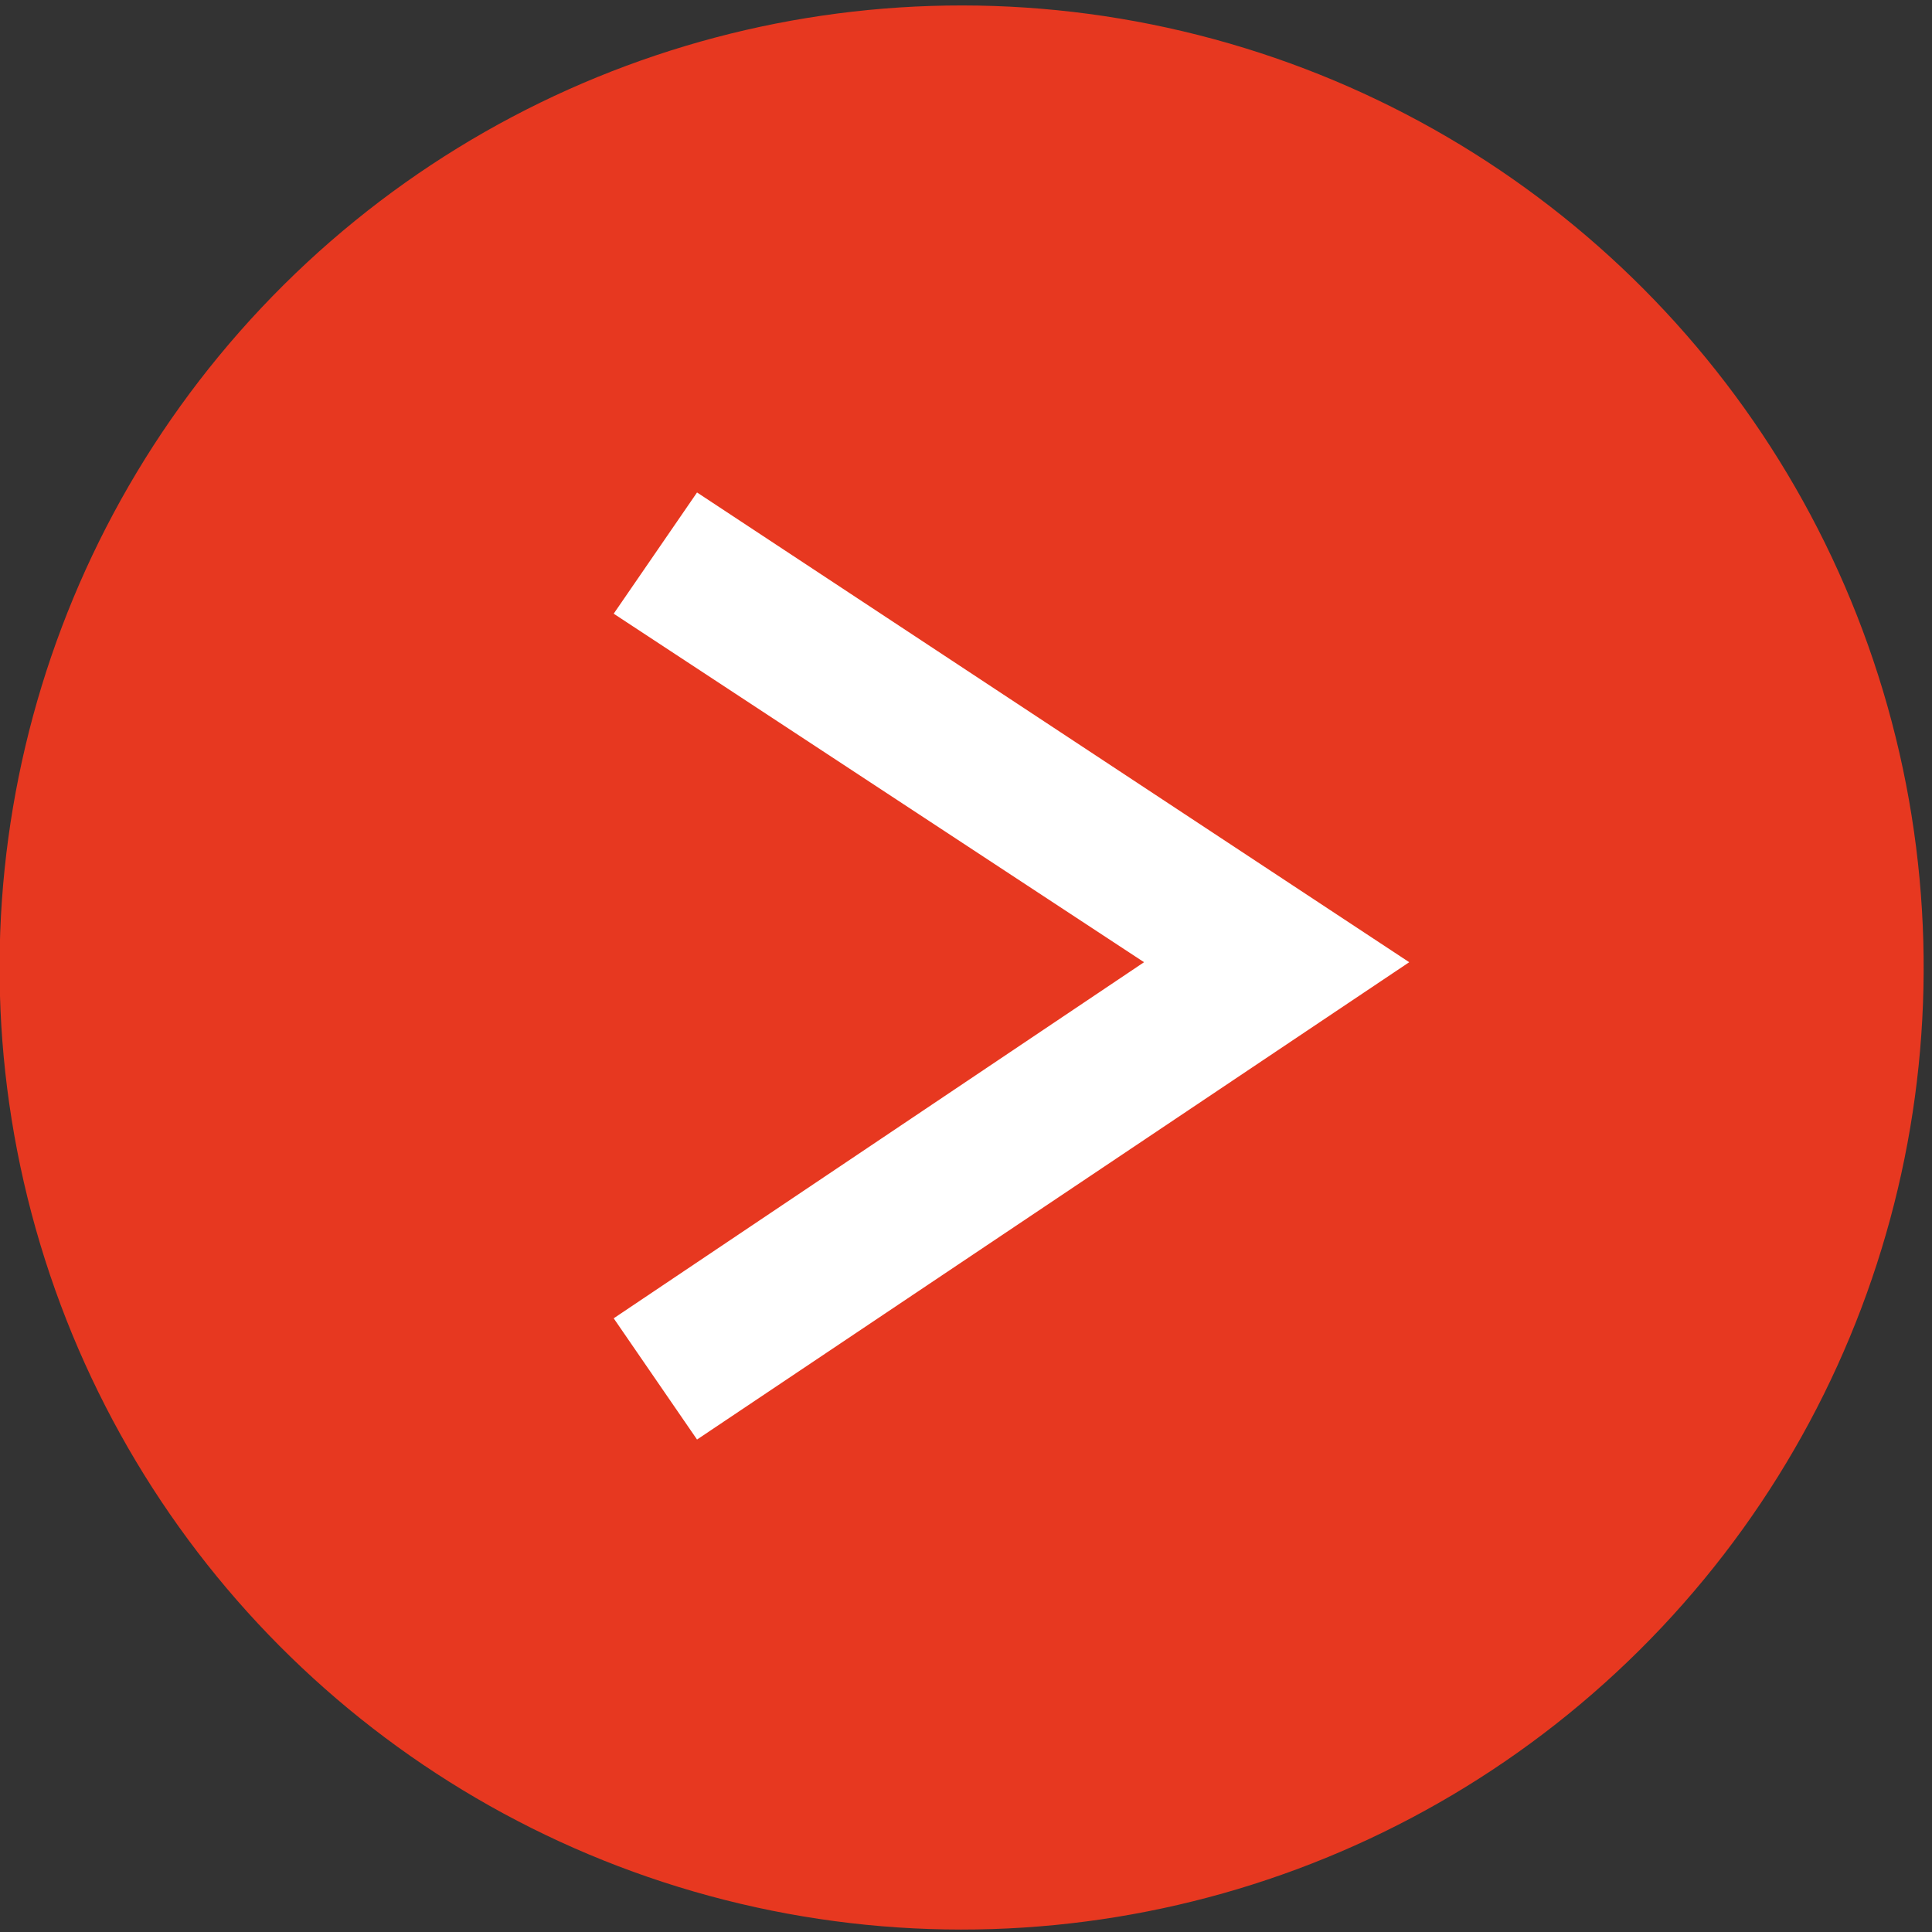 <?xml version="1.0" encoding="utf-8"?>
<!-- Generator: Adobe Illustrator 26.5.3, SVG Export Plug-In . SVG Version: 6.00 Build 0)  -->
<svg version="1.1" id="レイヤー_1" xmlns="http://www.w3.org/2000/svg" xmlns:xlink="http://www.w3.org/1999/xlink" x="0px"
	 y="0px" viewBox="0 0 25.5 25.5" style="enable-background:new 0 0 25.5 25.5;" xml:space="preserve">
<rect x="0" y="0" width="25.5" height="25.5" fill="#333333" stroke="none"/>
<style type="text/css">
	.st0{fill:#E73820;}
	.st1{fill:#FFFFFF;}
</style>
<g>
	<ellipse transform="matrix(0.23 -0.973 0.973 0.23 -2.586 22.206)" class="st0" cx="12.7" cy="12.7" rx="12.7" ry="12.7"/>
	<polygon class="st1" points="9.2,19 8.1,17.4 15.1,12.7 8.1,8.1 9.2,6.5 18.6,12.7 	"/>
</g>
</svg>
